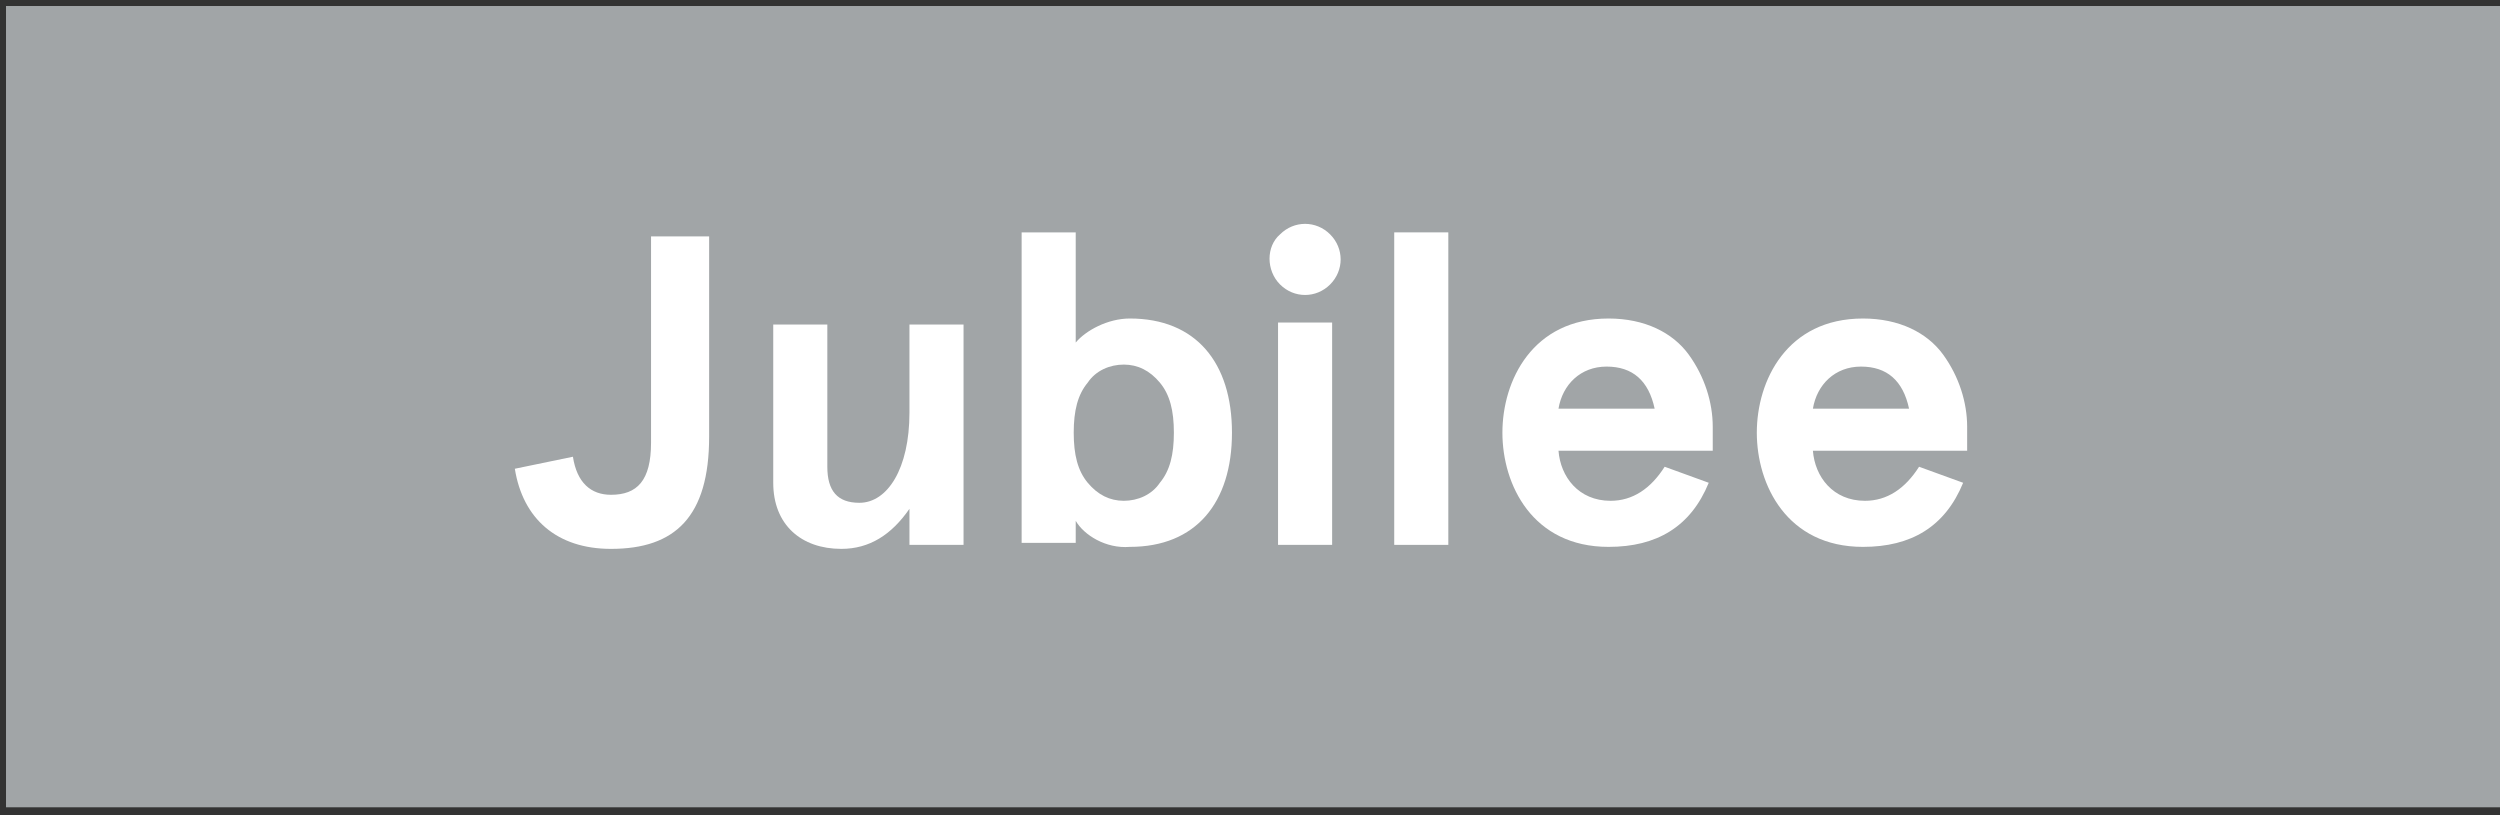 <?xml version="1.0" encoding="utf-8"?>
<!-- Generator: Adobe Illustrator 21.0.2, SVG Export Plug-In . SVG Version: 6.00 Build 0)  -->
<svg version="1.1" id="Layer_1" xmlns="http://www.w3.org/2000/svg" xmlns:xlink="http://www.w3.org/1999/xlink" x="0px" y="0px"
	 viewBox="0 0 124.8 40.7" style="enable-background:new 0 0 124.8 40.7;" xml:space="preserve">
<rect x="0" y="0" width="124.8" height="40.7" fill="#333333" stroke="none"/>
<style type="text/css">
	.st0{fill:#A1A5A7;}
	.st1{fill:#FFFFFF;}
</style>
<g id="XMLID_1_">
	<polyline id="XMLID_2_" class="st0" points="0.3,0.3 124.8,0.3 124.8,40.3 0.3,40.3 	"/>
</g>
<g>
	<path class="st1" d="M28.6,22.8c0.2,1.3,0.9,1.9,1.9,1.9c1.3,0,2-0.7,2-2.6V11.8h2.9v10c0,4-1.7,5.6-4.9,5.6c-2.7,0-4.4-1.5-4.8-4
		L28.6,22.8z"/>
	<path class="st1" d="M48.1,27.2h-2.7v-1.8c-0.9,1.3-2,2-3.4,2c-2,0-3.4-1.2-3.4-3.3v-7.9h2.7v7.1c0,1.2,0.5,1.8,1.6,1.8
		c1.4,0,2.5-1.7,2.5-4.5v-4.4h2.7V27.2z"/>
	<path class="st1" d="M53.7,26v1.1H51V11.6h2.7v5.5c0.5-0.6,1.6-1.2,2.7-1.2c3.3,0,5.1,2.2,5.1,5.7c0,3.5-1.8,5.7-5.1,5.7
		C55.2,27.4,54.1,26.7,53.7,26z M58.6,21.6c0-1.1-0.2-1.9-0.7-2.5c-0.5-0.6-1.1-0.9-1.8-0.9s-1.4,0.3-1.8,0.9
		c-0.5,0.6-0.7,1.4-0.7,2.5c0,1.1,0.2,1.9,0.7,2.5c0.5,0.6,1.1,0.9,1.8,0.9s1.4-0.3,1.8-0.9C58.4,23.5,58.6,22.7,58.6,21.6z"/>
	<path class="st1" d="M63.9,11.7c0.7-0.7,1.8-0.7,2.5,0c0.7,0.7,0.7,1.8,0,2.5c-0.7,0.7-1.8,0.7-2.5,0
		C63.2,13.5,63.2,12.3,63.9,11.7z M63.8,16.1h2.7v11.1h-2.7V16.1z"/>
	<path class="st1" d="M69.6,11.6h2.7v15.6h-2.7V11.6z"/>
	<path class="st1" d="M85.4,22.5h-7.6c0.1,1.3,1,2.5,2.6,2.5c1.1,0,2-0.6,2.7-1.7l2.2,0.8c-0.9,2.2-2.6,3.2-5,3.2
		c-3.8,0-5.3-3.1-5.3-5.7s1.5-5.7,5.3-5.7c1.8,0,3.2,0.7,4,1.8c0.8,1.1,1.2,2.4,1.2,3.6V22.5z M77.8,20.4h4.8
		c-0.3-1.4-1.1-2.1-2.4-2.1C78.9,18.3,78,19.2,77.8,20.4z"/>
	<path class="st1" d="M98.1,22.5h-7.6c0.1,1.3,1,2.5,2.6,2.5c1.1,0,2-0.6,2.7-1.7l2.2,0.8c-0.9,2.2-2.6,3.2-5,3.2
		c-3.8,0-5.3-3.1-5.3-5.7s1.5-5.7,5.3-5.7c1.8,0,3.2,0.7,4,1.8c0.8,1.1,1.2,2.4,1.2,3.6V22.5z M90.5,20.4h4.8
		c-0.3-1.4-1.1-2.1-2.4-2.1C91.6,18.3,90.7,19.2,90.5,20.4z"/>
</g>
</svg>
